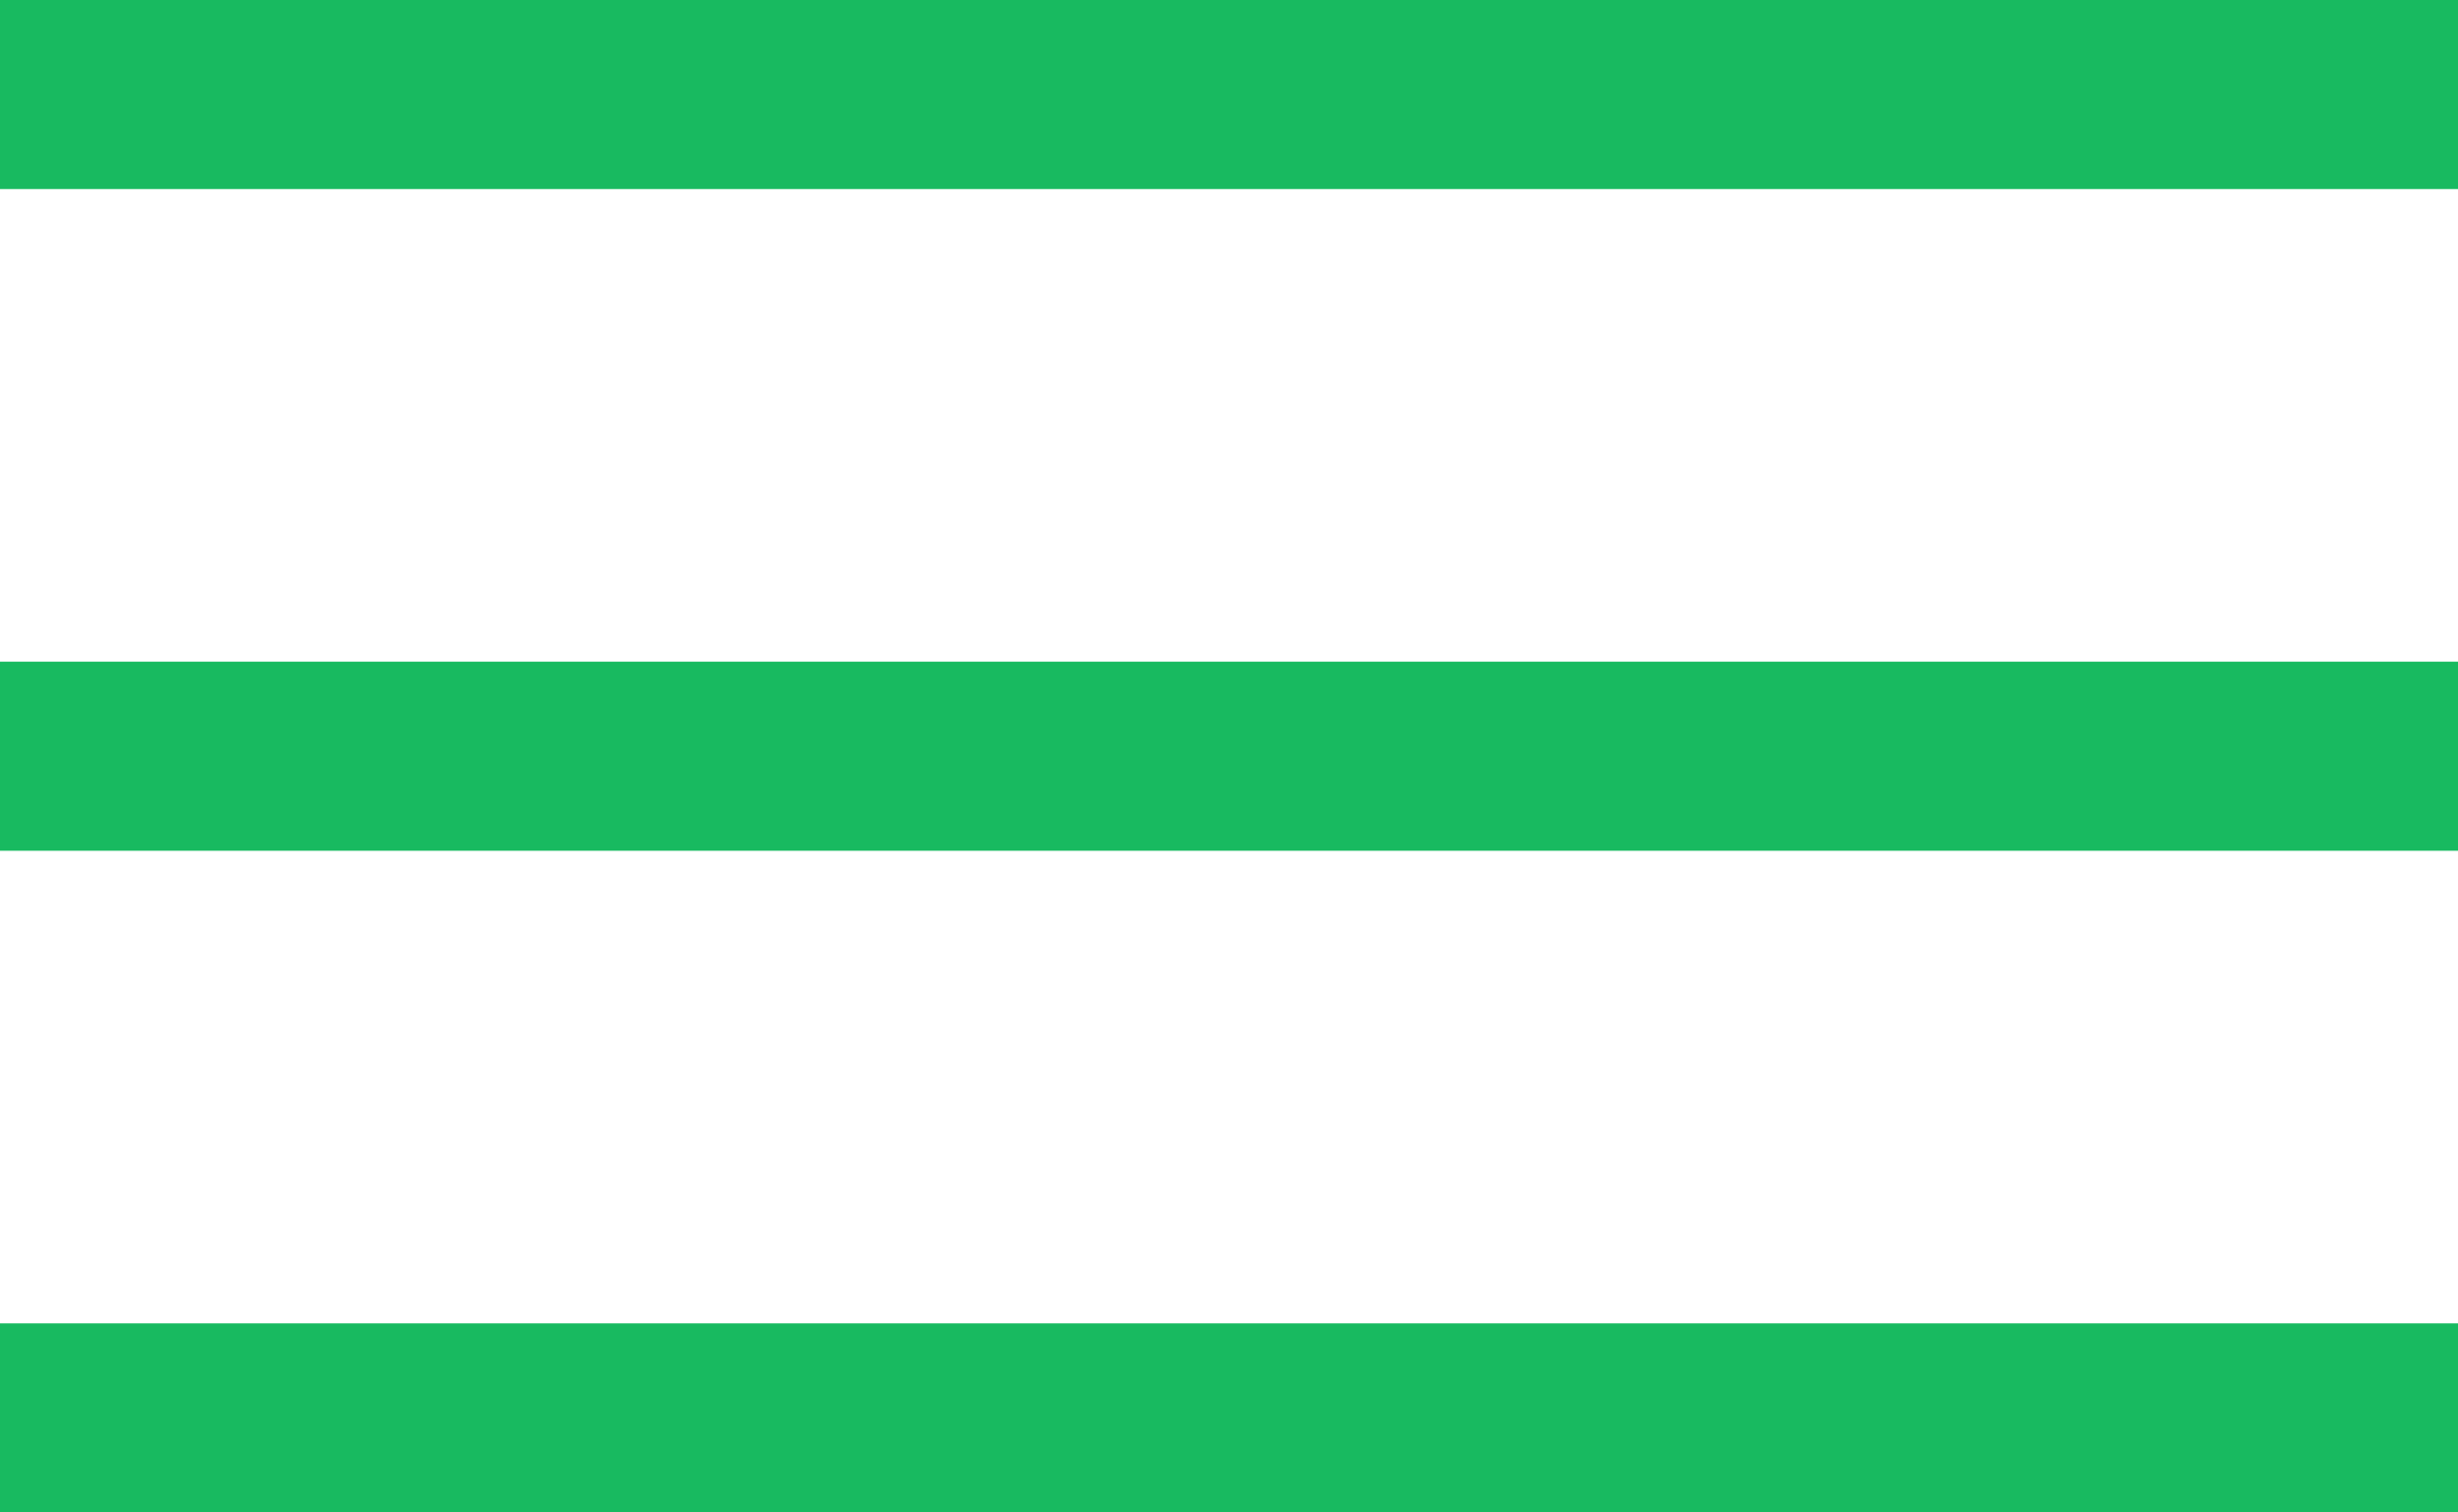 <?xml version="1.0" encoding="UTF-8"?> <svg xmlns="http://www.w3.org/2000/svg" width="26" height="16" viewBox="0 0 26 16" fill="none"><path d="M0 1H26" stroke="#18BA60" stroke-width="2"></path><path d="M0 8H26" stroke="#18BA60" stroke-width="2"></path><path d="M0 15H26" stroke="#18BA60" stroke-width="2"></path></svg> 